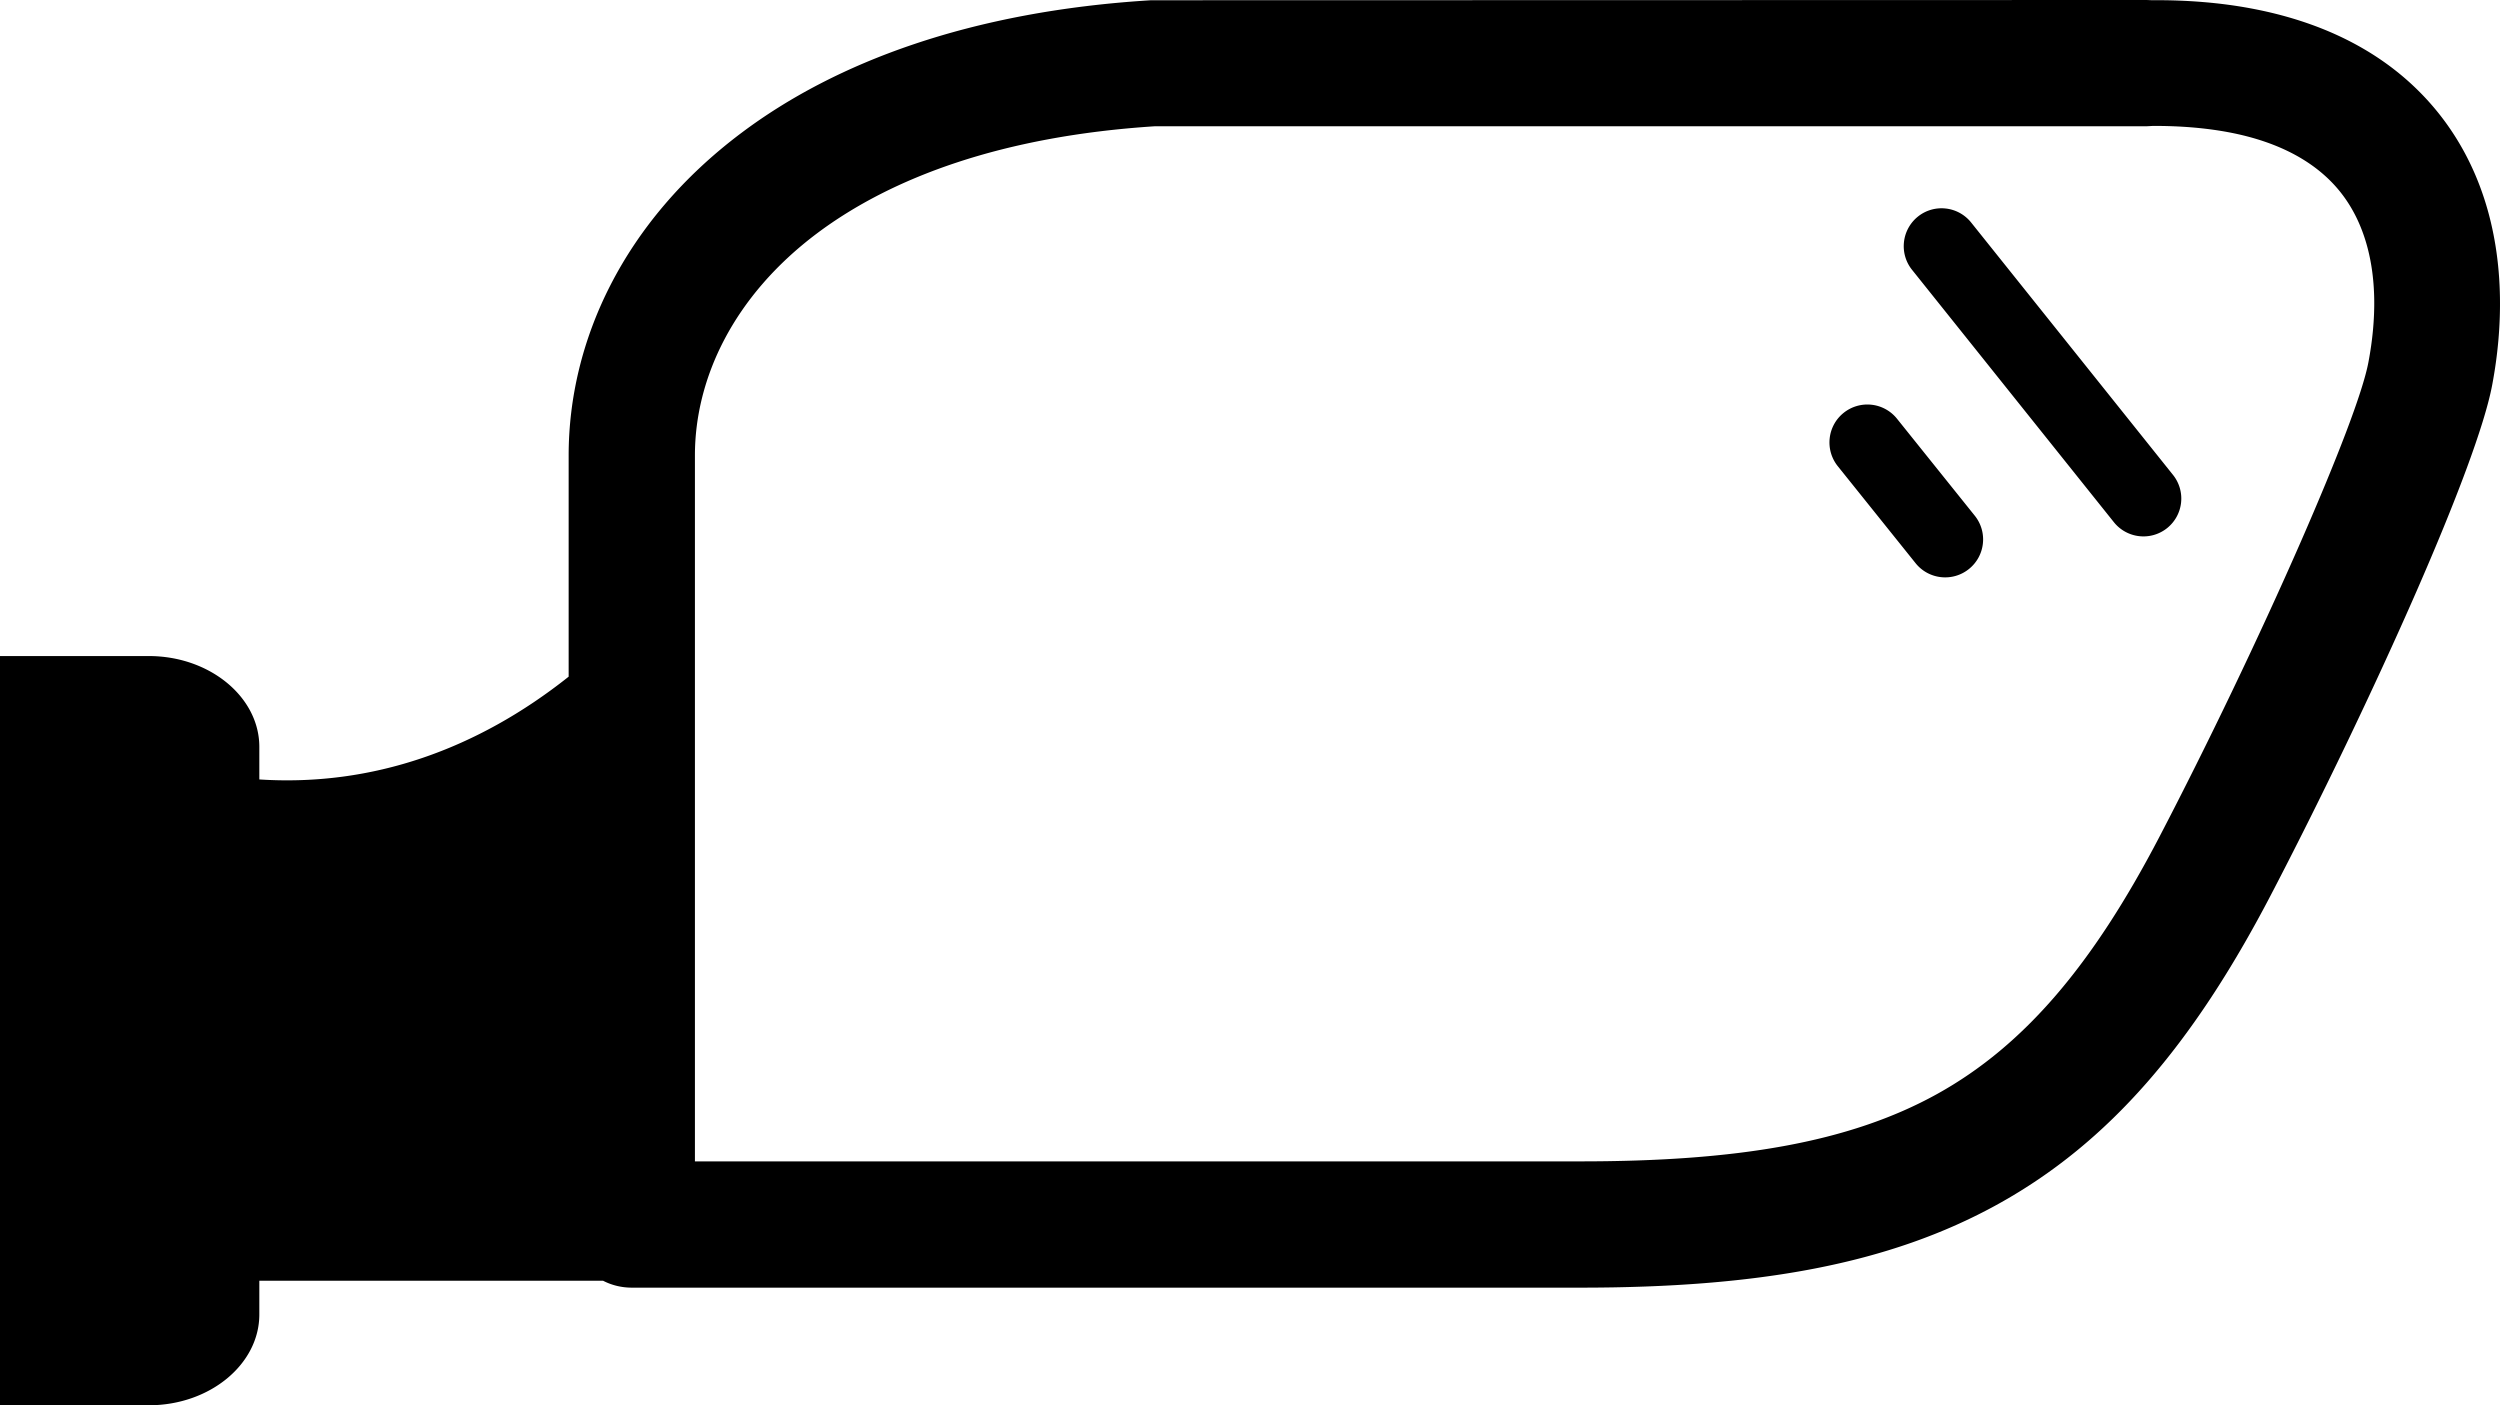 <svg xmlns="http://www.w3.org/2000/svg" shape-rendering="geometricPrecision" text-rendering="geometricPrecision" image-rendering="optimizeQuality" fill-rule="evenodd" clip-rule="evenodd" viewBox="0 0 512 287.8"><path fill-rule="nonzero" d="M116.46 138.58v-45.3c0-23.32 11.12-47.86 35.42-66.09 19.26-14.45 46.9-24.88 83.86-27.14L439.63 0l1.01.04c7.42-.05 14.18.53 20.29 1.67 17.4 3.24 30 10.89 38.43 21.4 8.45 10.55 12.42 23.66 12.63 37.87.09 5.82-.45 11.79-1.58 17.81-1.54 8.31-7.58 24.17-15.54 42.38-8.63 19.74-19.79 42.95-29.9 62.32-15.93 30.5-33.01 50.48-55.68 63.06-22.49 12.48-49.52 17.16-85.54 17.16H129.39c-2.11 0-4.11-.5-5.87-1.41H53.11v6.9c0 10.23-10.18 18.6-22.63 18.6H0V134.36h30.48c12.44 0 22.63 8.37 22.63 18.6v6.67c23.15 1.5 44.64-6.18 63.35-21.05zm259.93-43.09c-2.69-3.35-2.16-8.24 1.18-10.93a7.77 7.77 0 0 1 10.93 1.19l15.93 19.86c2.68 3.34 2.16 8.23-1.19 10.92-3.34 2.69-8.24 2.16-10.92-1.18l-15.93-19.86zm15.19-40.24c-2.67-3.34-2.12-8.22 1.22-10.9 3.34-2.67 8.22-2.12 10.89 1.22l41.34 51.69a7.754 7.754 0 0 1-1.21 10.9c-3.34 2.67-8.22 2.13-10.9-1.22l-41.34-51.69zM142.32 93.28v144.57h181.43c31.73 0 54.9-3.77 73.01-13.82 17.93-9.95 31.88-26.6 45.39-52.46 9.7-18.59 20.56-41.19 29.09-60.7 7.27-16.64 12.67-30.52 13.82-36.73.84-4.45 1.24-8.77 1.18-12.85-.13-8.56-2.33-16.21-6.98-22.02-4.69-5.85-12.19-10.2-22.98-12.21-4.58-.85-9.7-1.29-15.38-1.27l-1.27.07H236.5c-31.09 2.01-53.79 10.4-69.17 21.93-17.15 12.88-25.01 29.73-25.01 45.49z"/></svg>